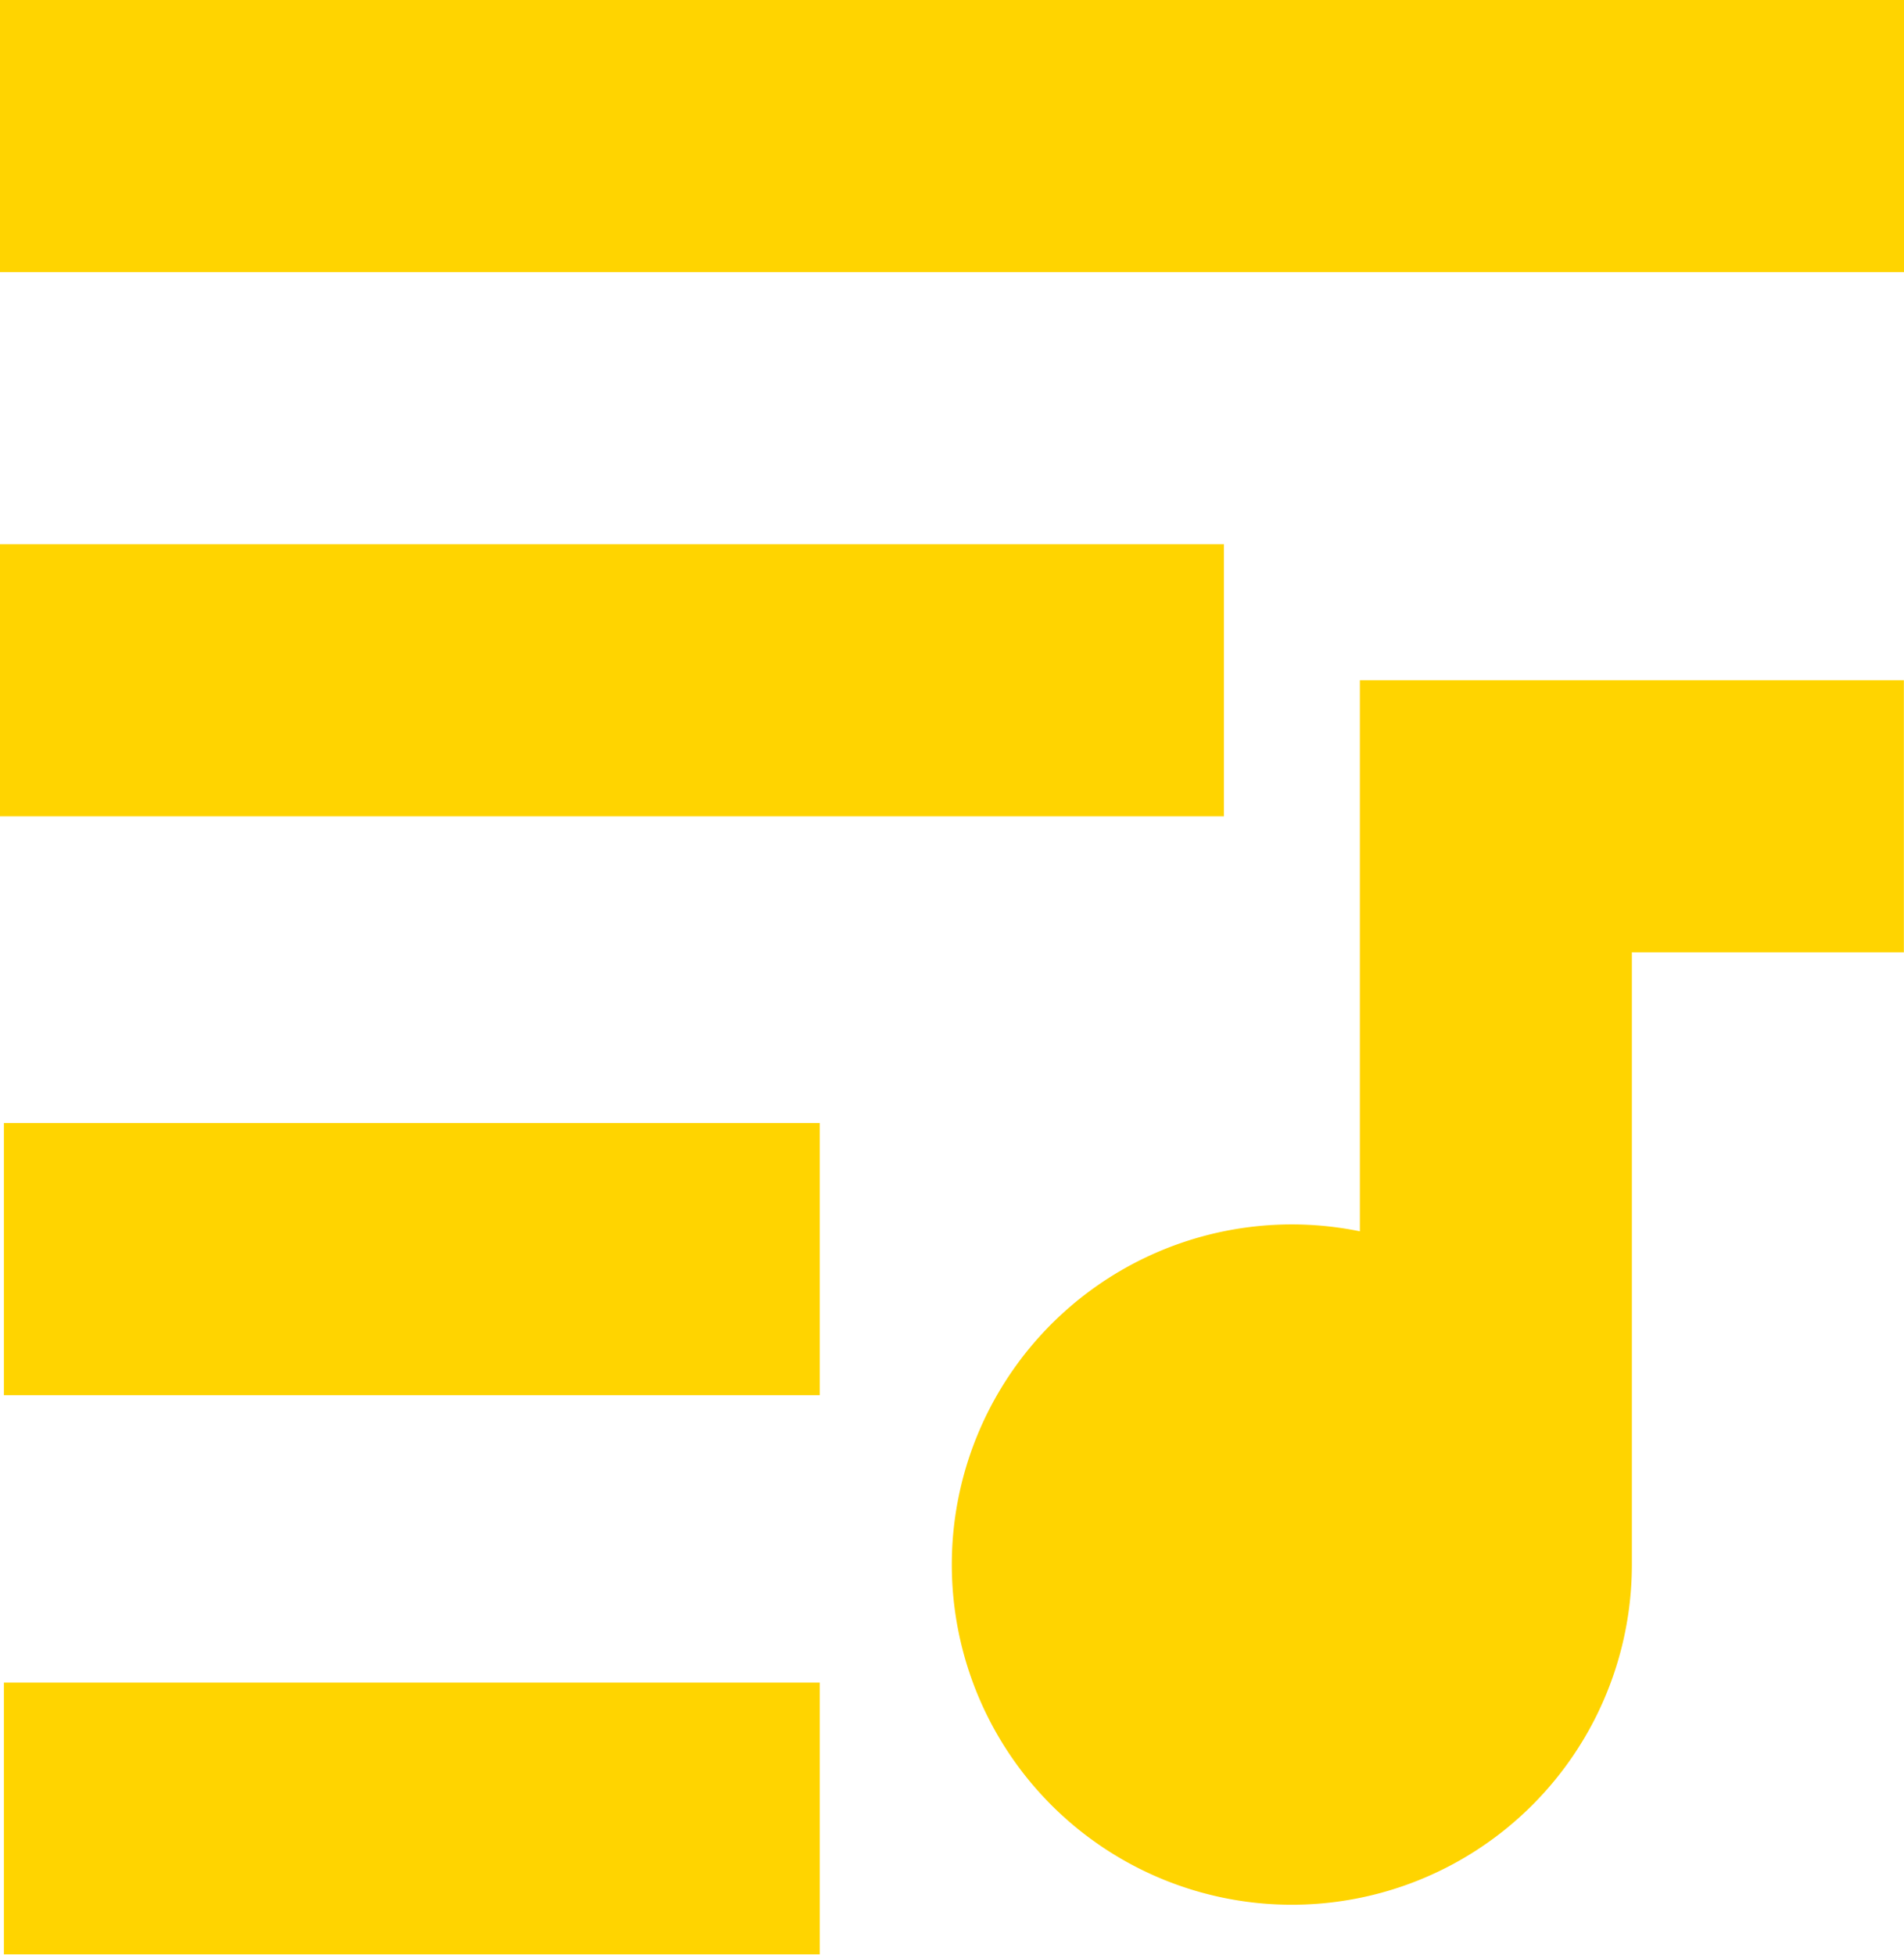 <svg id="music-note" xmlns="http://www.w3.org/2000/svg" width="15.169" height="15.567" viewBox="0 0 15.169 15.567">
  <path id="Path_40" data-name="Path 40" d="M250.72,181.154a2.709,2.709,0,1,0,2.167,2.654v-4.876h2.167v-2.167H250.72Z" transform="translate(-239.886 -171.348)" fill="#ffd400"/>
  <path id="Path_41" data-name="Path 41" d="M0,0H15.169V2.167H0Z" fill="#ffd400"/>
  <path id="Path_42" data-name="Path 42" d="M0,141.412H9.751v2.167H0Z" transform="translate(0 -137.078)" fill="#ffd400"/>
  <path id="path-1_7_" d="M0,282.824H6.5v2.167H0Z" transform="translate(0.031 -273.88)" fill="#ffd400"/>
  <path id="path-1_6_" d="M0,424.236H6.5V426.4H0Z" transform="translate(0.031 -410.836)" fill="#ffd400"/>
</svg>
